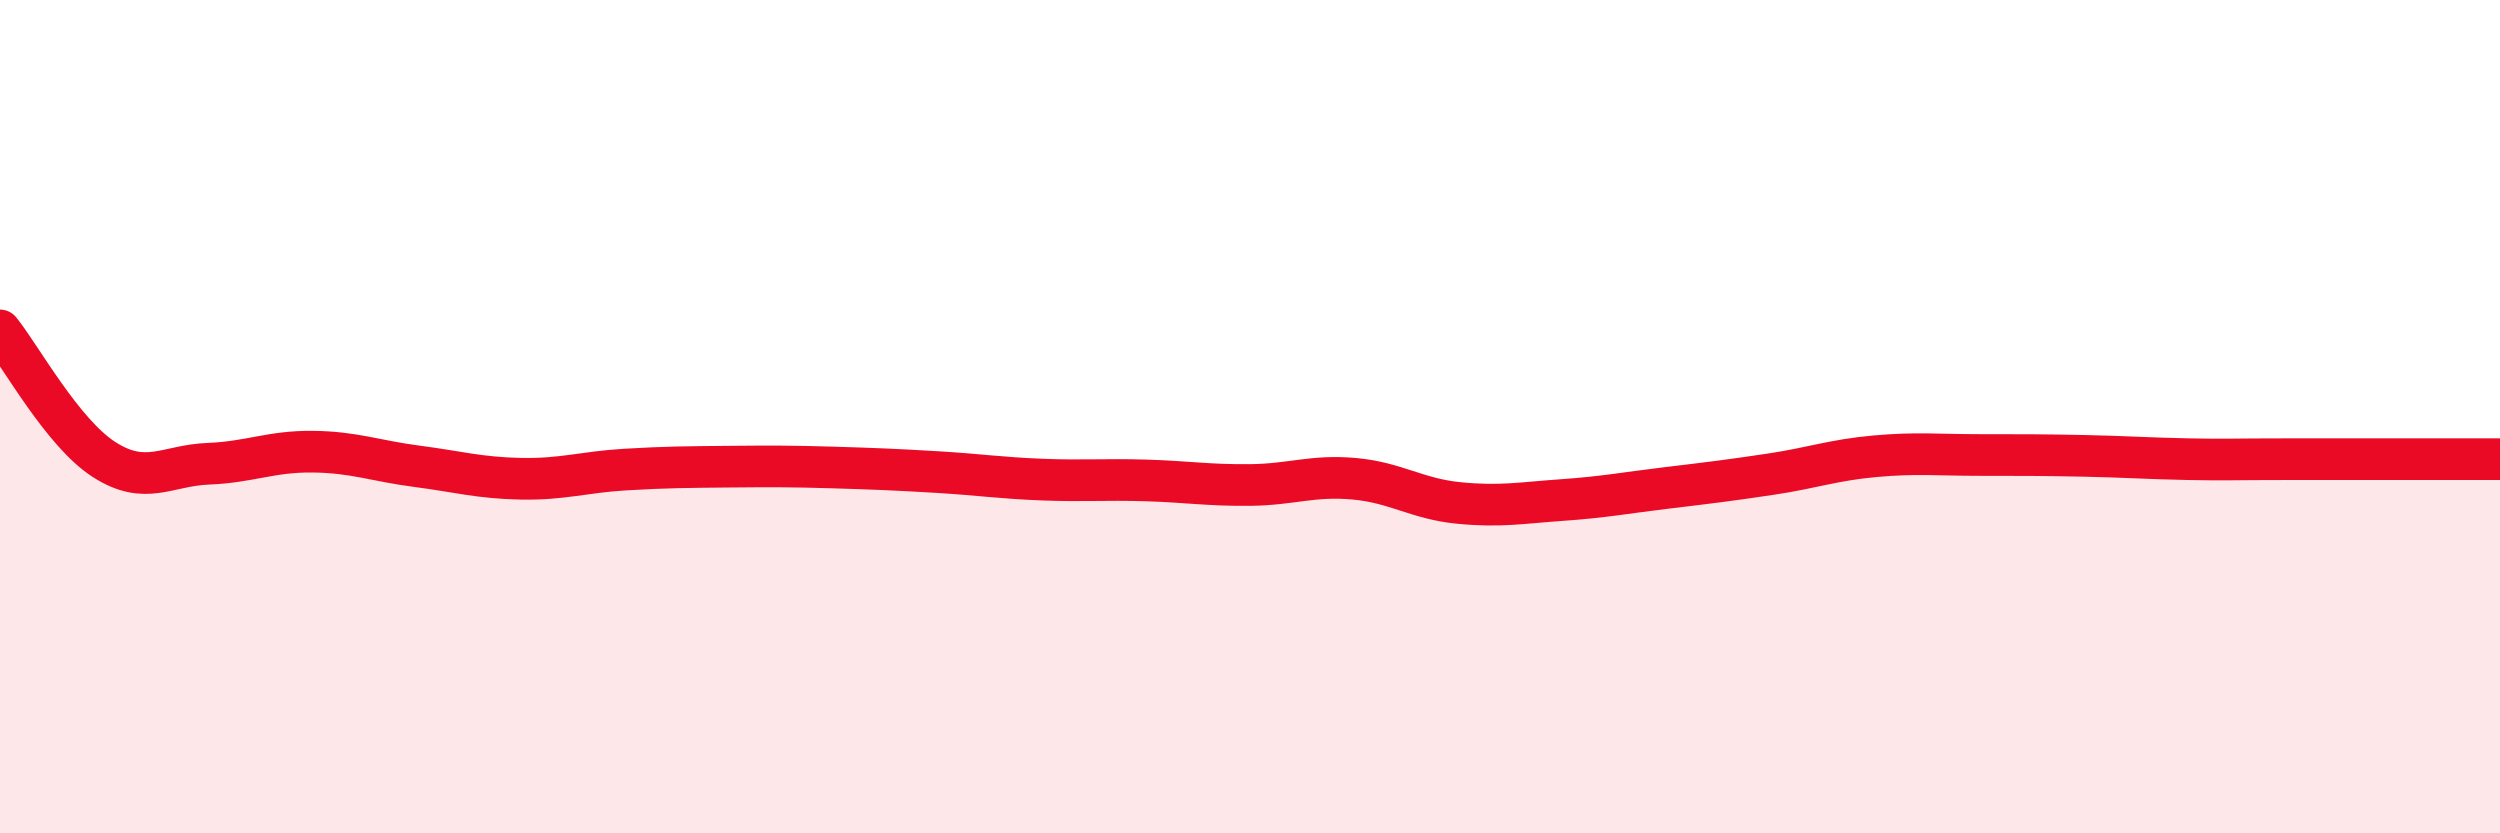 
    <svg width="60" height="20" viewBox="0 0 60 20" xmlns="http://www.w3.org/2000/svg">
      <path
        d="M 0,7.93 C 0.5,8.55 1.5,10.39 2.5,11.03 C 3.5,11.67 4,11.17 5,11.13 C 6,11.09 6.5,10.83 7.5,10.84 C 8.5,10.85 9,11.06 10,11.19 C 11,11.32 11.5,11.47 12.5,11.49 C 13.5,11.51 14,11.33 15,11.27 C 16,11.21 16.5,11.21 17.5,11.2 C 18.5,11.19 19,11.19 20,11.22 C 21,11.25 21.5,11.27 22.5,11.33 C 23.5,11.39 24,11.47 25,11.51 C 26,11.55 26.5,11.5 27.5,11.53 C 28.5,11.56 29,11.65 30,11.64 C 31,11.63 31.5,11.4 32.5,11.49 C 33.5,11.58 34,11.97 35,12.07 C 36,12.17 36.5,12.07 37.5,12 C 38.5,11.93 39,11.83 40,11.71 C 41,11.59 41.5,11.53 42.5,11.38 C 43.5,11.23 44,11.04 45,10.95 C 46,10.86 46.5,10.92 47.5,10.92 C 48.5,10.92 49,10.92 50,10.94 C 51,10.96 51.5,11 52.5,11.02 C 53.5,11.04 53.5,11.02 55,11.02 C 56.5,11.02 59,11.02 60,11.02L60 20L0 20Z"
        fill="#EB0A25"
        opacity="0.1"
        stroke-linecap="round"
        stroke-linejoin="round"
      />
      <path
        d="M 0,7.93 C 0.5,8.55 1.5,10.39 2.5,11.03 C 3.5,11.67 4,11.17 5,11.13 C 6,11.09 6.5,10.83 7.5,10.84 C 8.5,10.85 9,11.06 10,11.19 C 11,11.32 11.5,11.47 12.5,11.49 C 13.5,11.51 14,11.33 15,11.27 C 16,11.21 16.5,11.21 17.5,11.2 C 18.5,11.19 19,11.19 20,11.22 C 21,11.25 21.5,11.27 22.5,11.33 C 23.5,11.39 24,11.47 25,11.51 C 26,11.55 26.5,11.5 27.5,11.53 C 28.5,11.56 29,11.65 30,11.64 C 31,11.63 31.5,11.4 32.5,11.49 C 33.5,11.58 34,11.97 35,12.07 C 36,12.17 36.5,12.07 37.5,12 C 38.5,11.93 39,11.83 40,11.71 C 41,11.59 41.5,11.53 42.5,11.38 C 43.5,11.23 44,11.04 45,10.95 C 46,10.86 46.5,10.92 47.5,10.92 C 48.5,10.92 49,10.92 50,10.94 C 51,10.96 51.5,11 52.5,11.02 C 53.5,11.04 53.5,11.02 55,11.02 C 56.5,11.02 59,11.02 60,11.02"
        stroke="#EB0A25"
        stroke-width="1"
        fill="none"
        stroke-linecap="round"
        stroke-linejoin="round"
      />
    </svg>
  